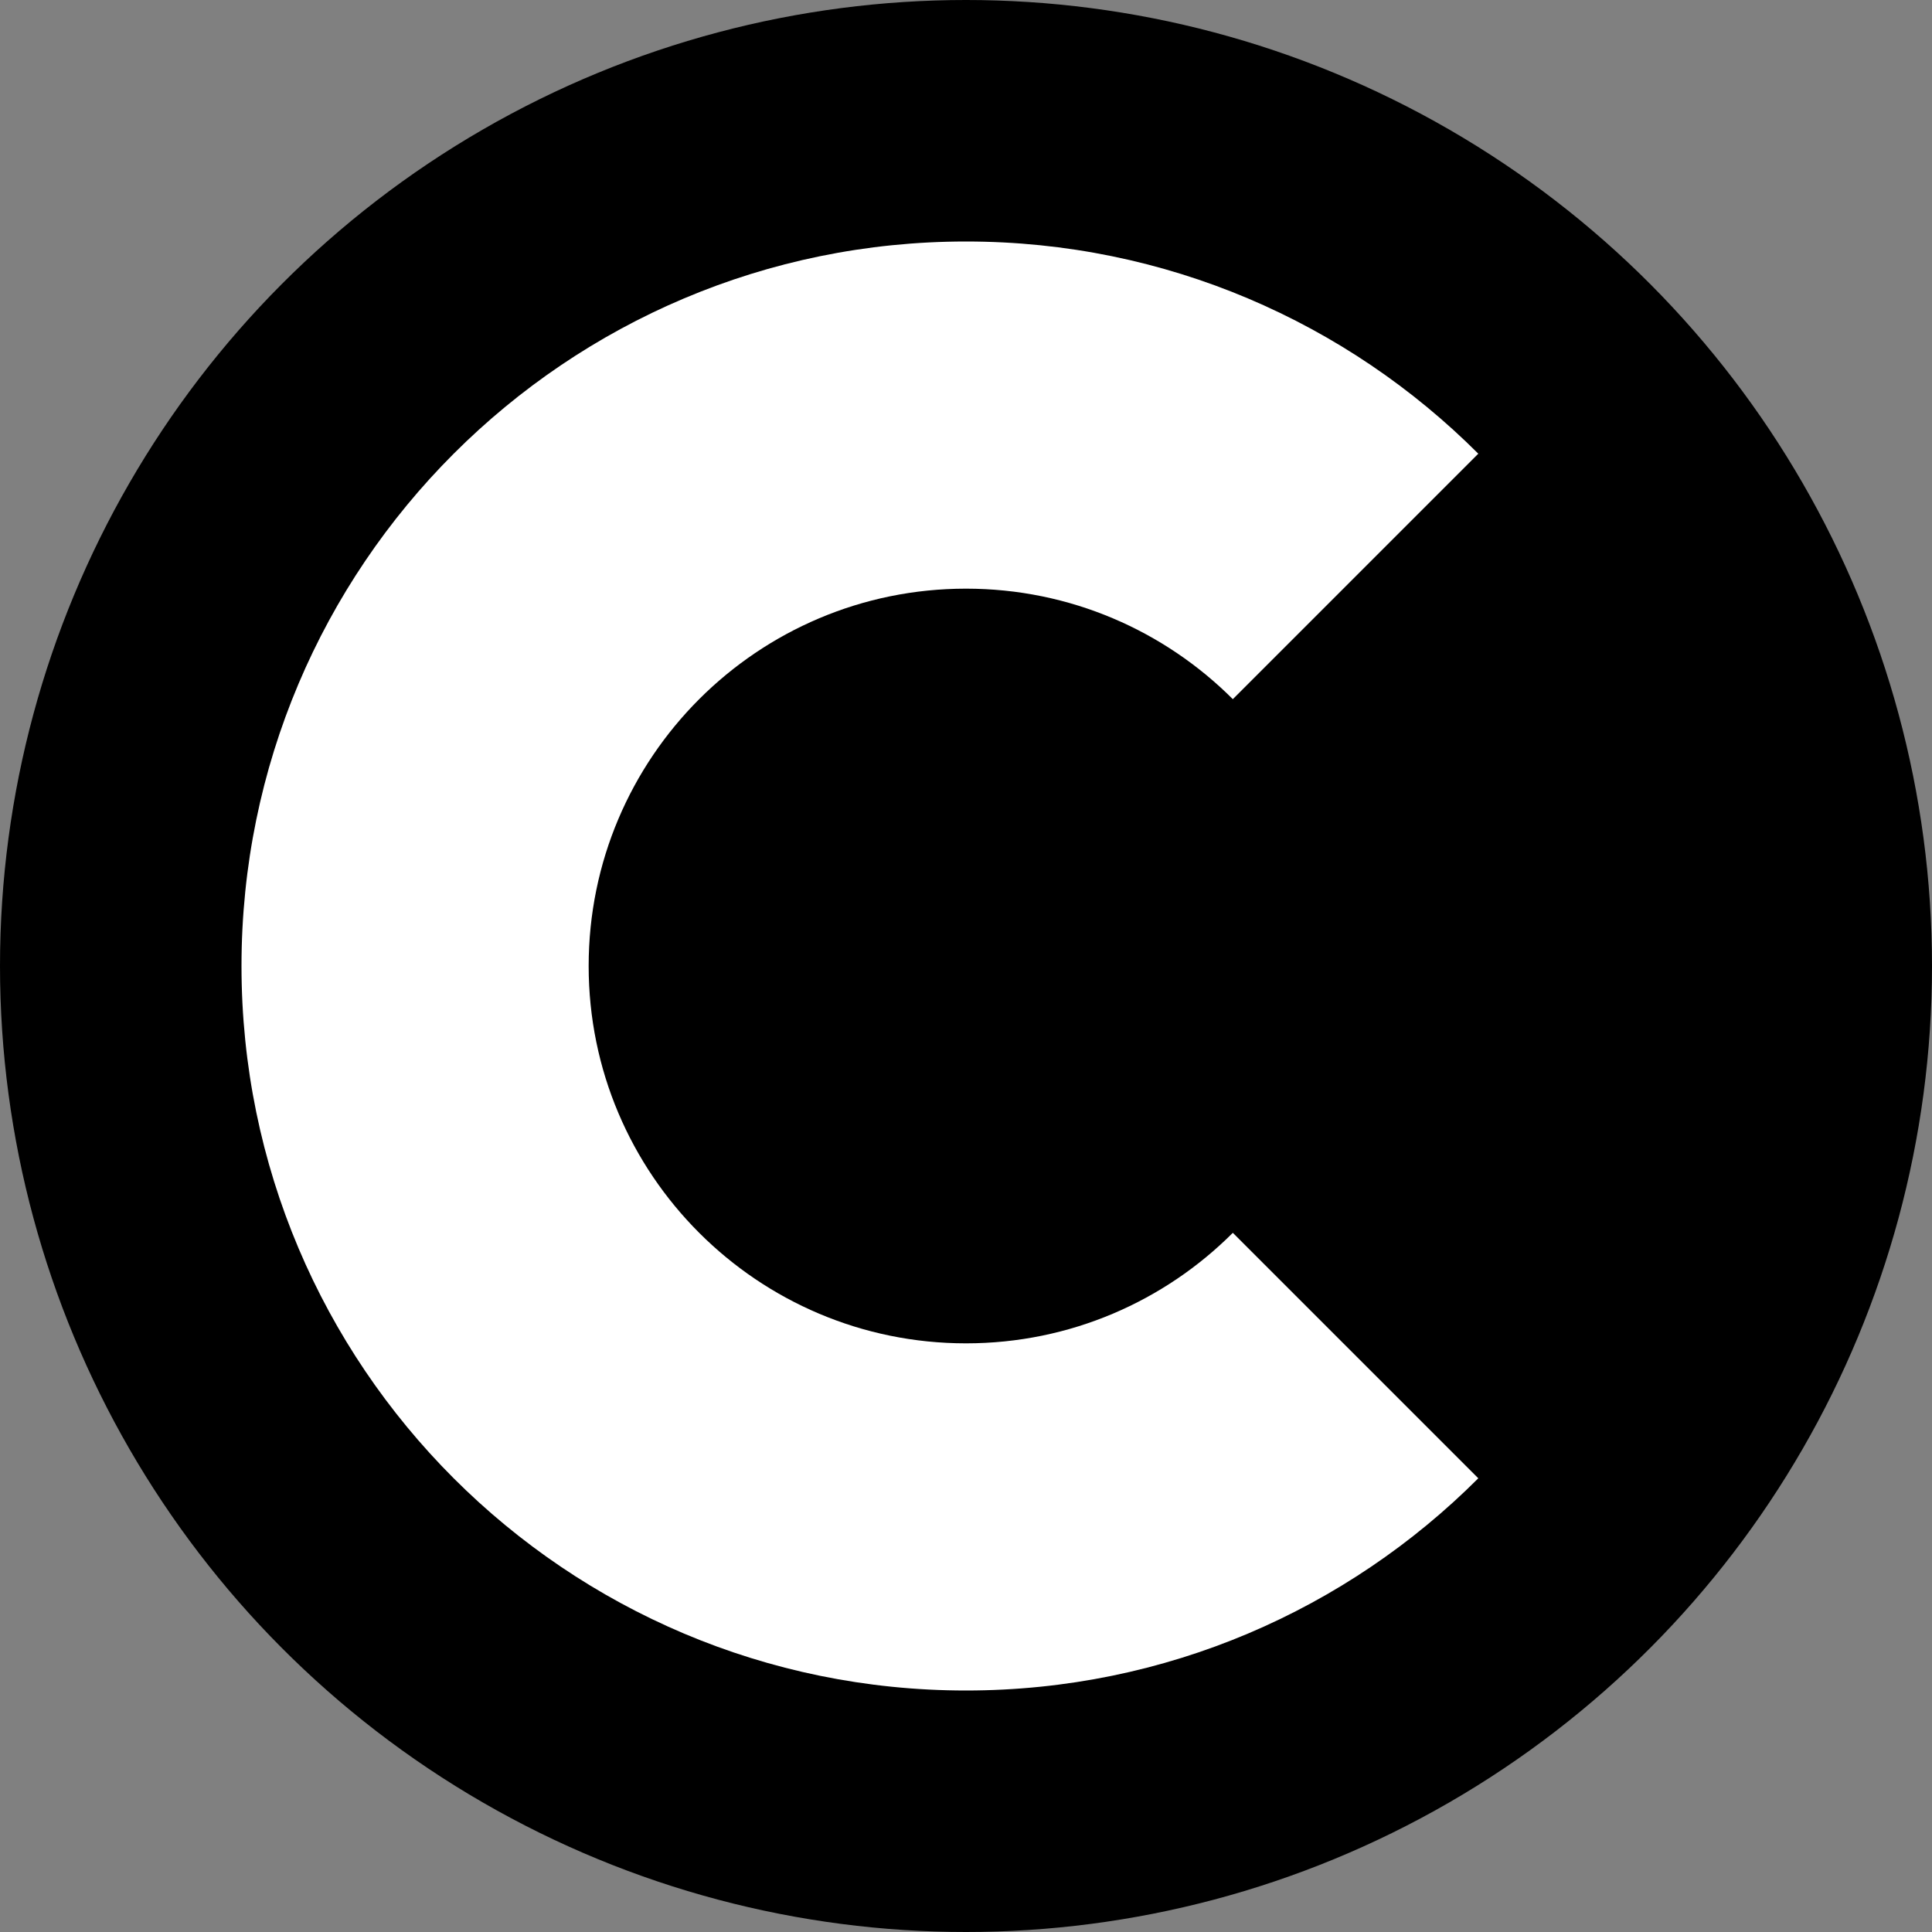 <svg width="128" height="128" viewBox="0 0 128 128" fill="none" xmlns="http://www.w3.org/2000/svg">
<rect x="0" y="0" width="128" height="128" fill="#808080" stroke="none"/>
<circle cx="64" cy="64" r="64" fill="black"/>
<path d="M97.941 30.059L81.678 46.322C77.154 41.798 70.904 39 64 39C50.193 39 39 50.193 39 64C39 77.807 50.193 89 64 89C70.904 89 77.154 86.202 81.678 81.678L97.941 97.941C89.255 106.627 77.255 112 64 112C37.49 112 16 90.51 16 64C16 37.49 37.49 16 64 16C77.255 16 89.255 21.373 97.941 30.059Z" fill="white"/>
</svg>
